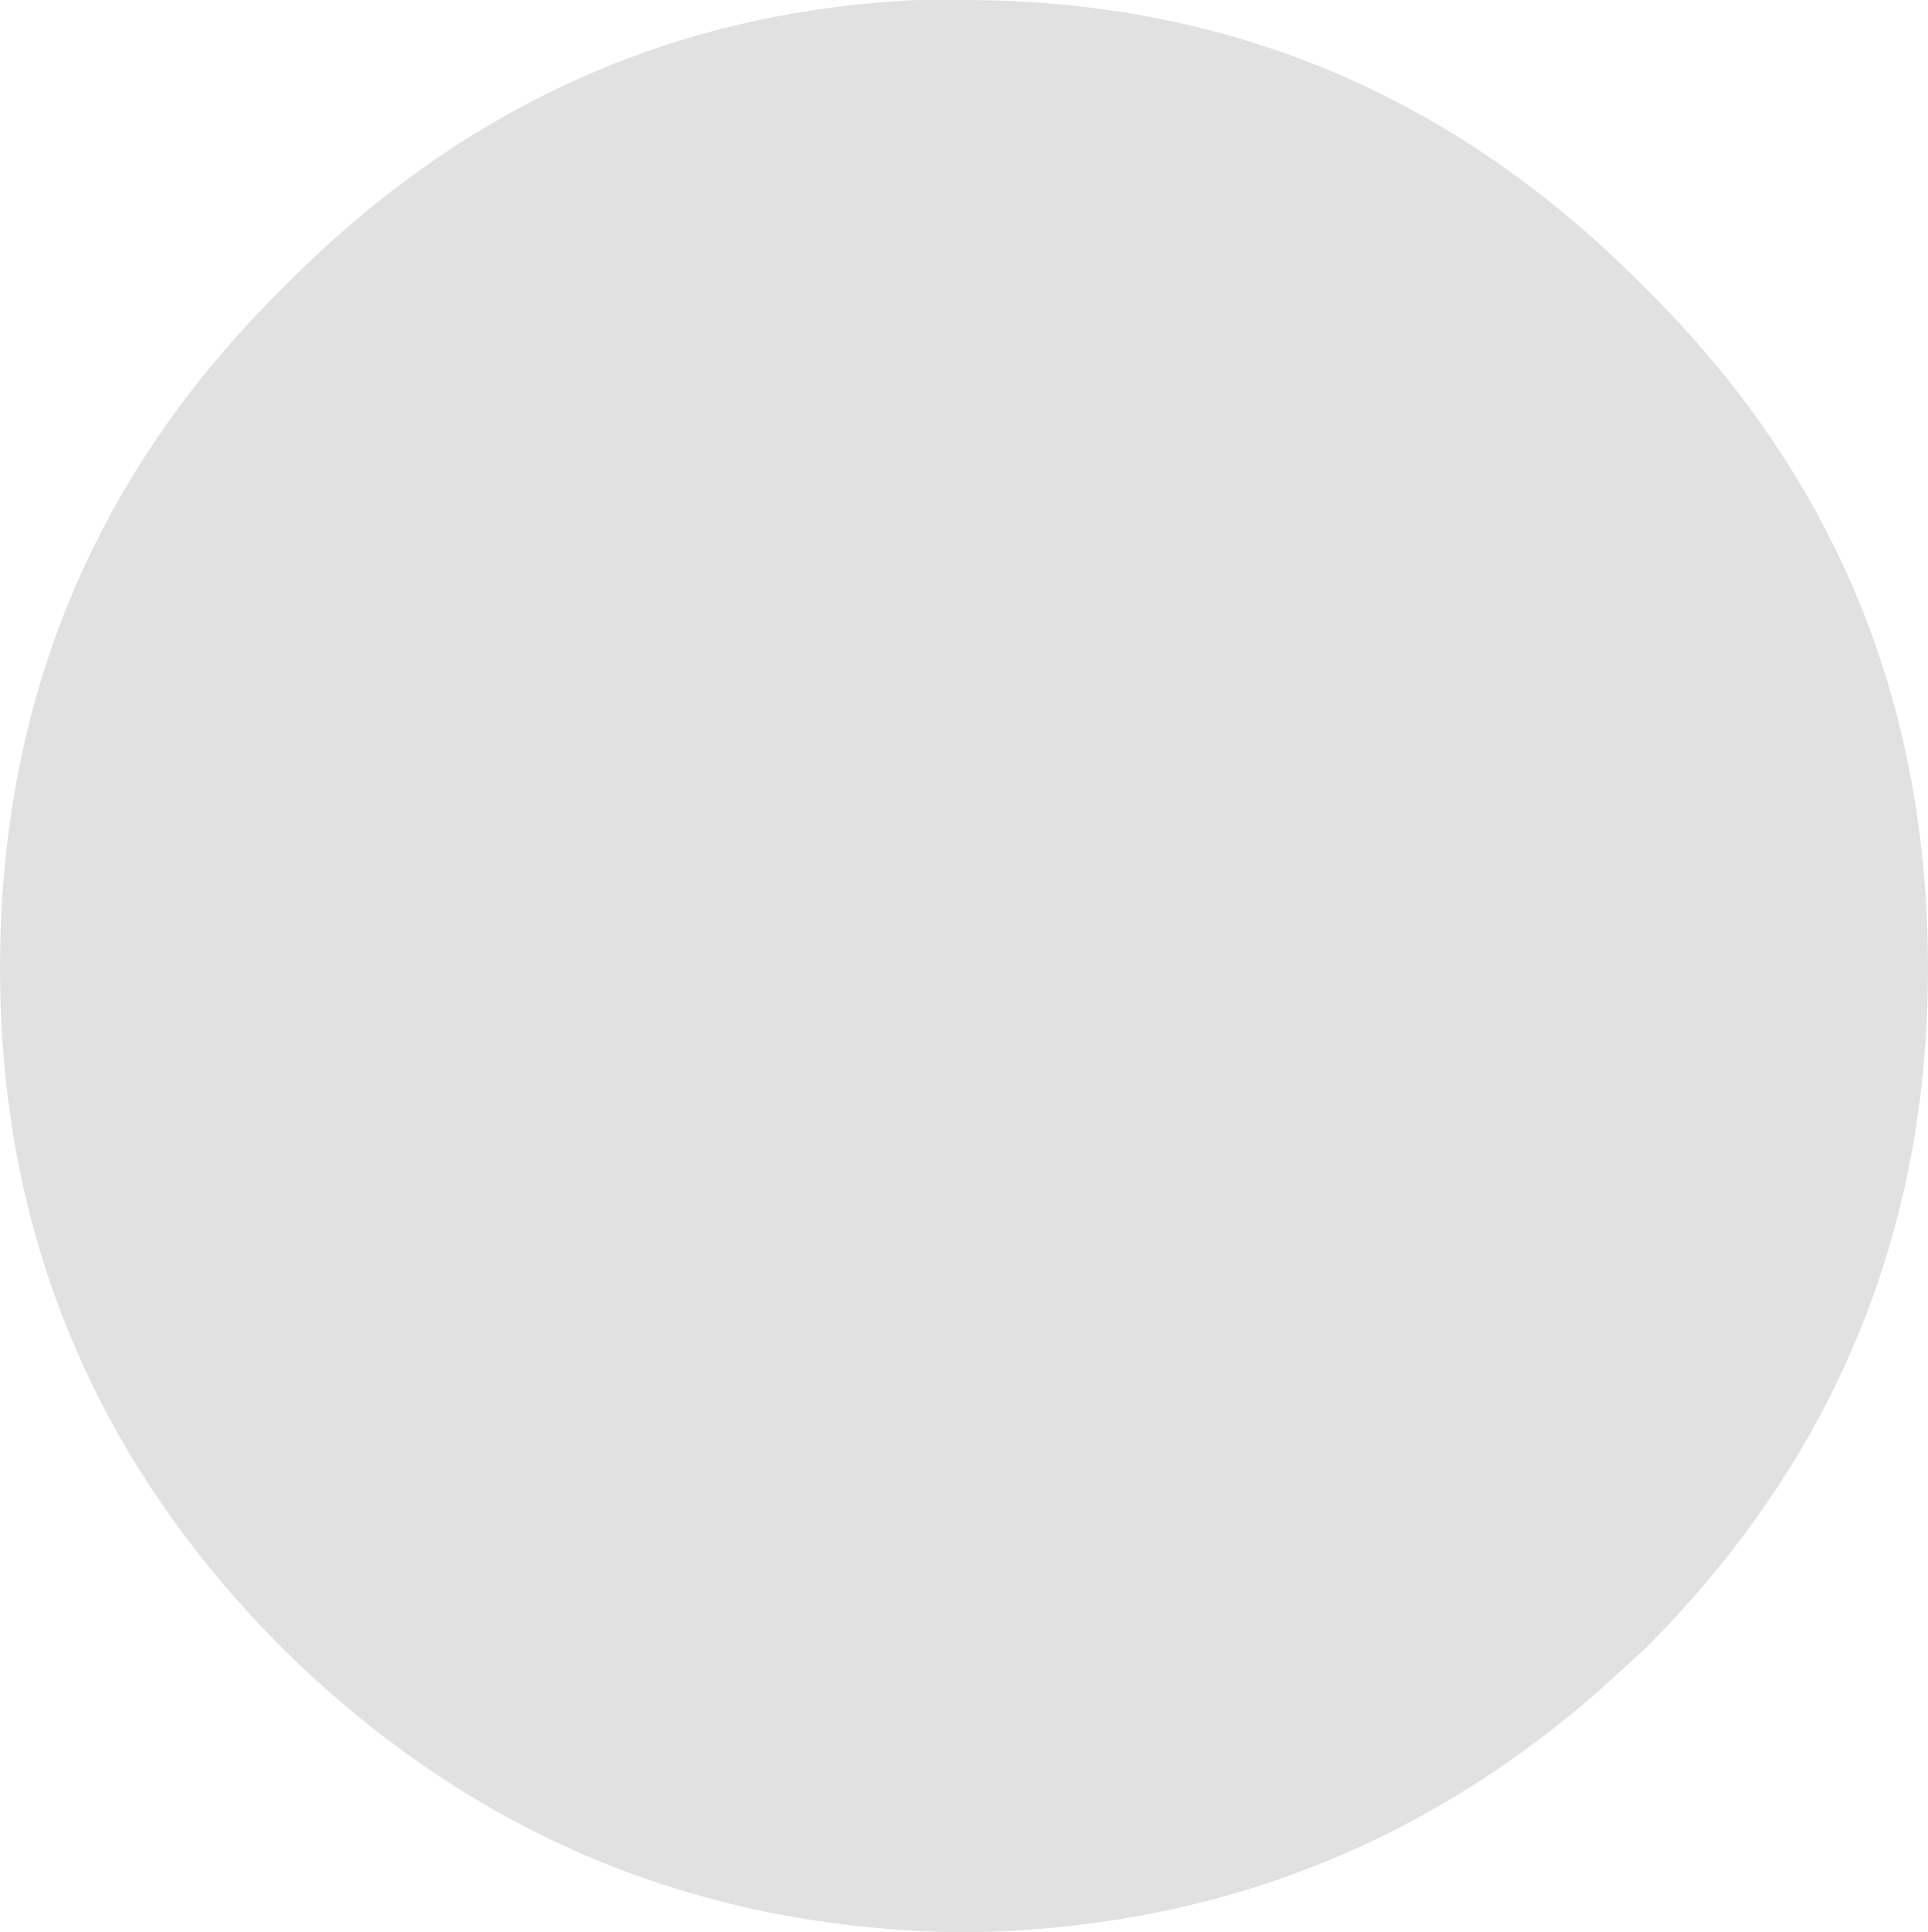 <?xml version="1.0" encoding="UTF-8" standalone="no"?>
<svg xmlns:xlink="http://www.w3.org/1999/xlink" height="22.85px" width="22.8px" xmlns="http://www.w3.org/2000/svg">
  <g transform="matrix(1.0, 0.0, 0.0, 1.0, 14.2, 10.95)">
    <path d="M-2.8 -10.95 Q1.9 -10.95 5.25 -7.55 8.6 -4.25 8.6 0.5 8.6 5.2 5.25 8.55 L4.7 9.05 Q1.5 11.85 -2.8 11.9 -7.5 11.85 -10.85 8.55 -14.2 5.2 -14.2 0.5 -14.2 -4.25 -10.85 -7.55 -7.7 -10.75 -3.35 -10.95 L-2.8 -10.95" fill="#e1e1e1" fill-rule="evenodd" stroke="none"/>
  </g>
</svg>

